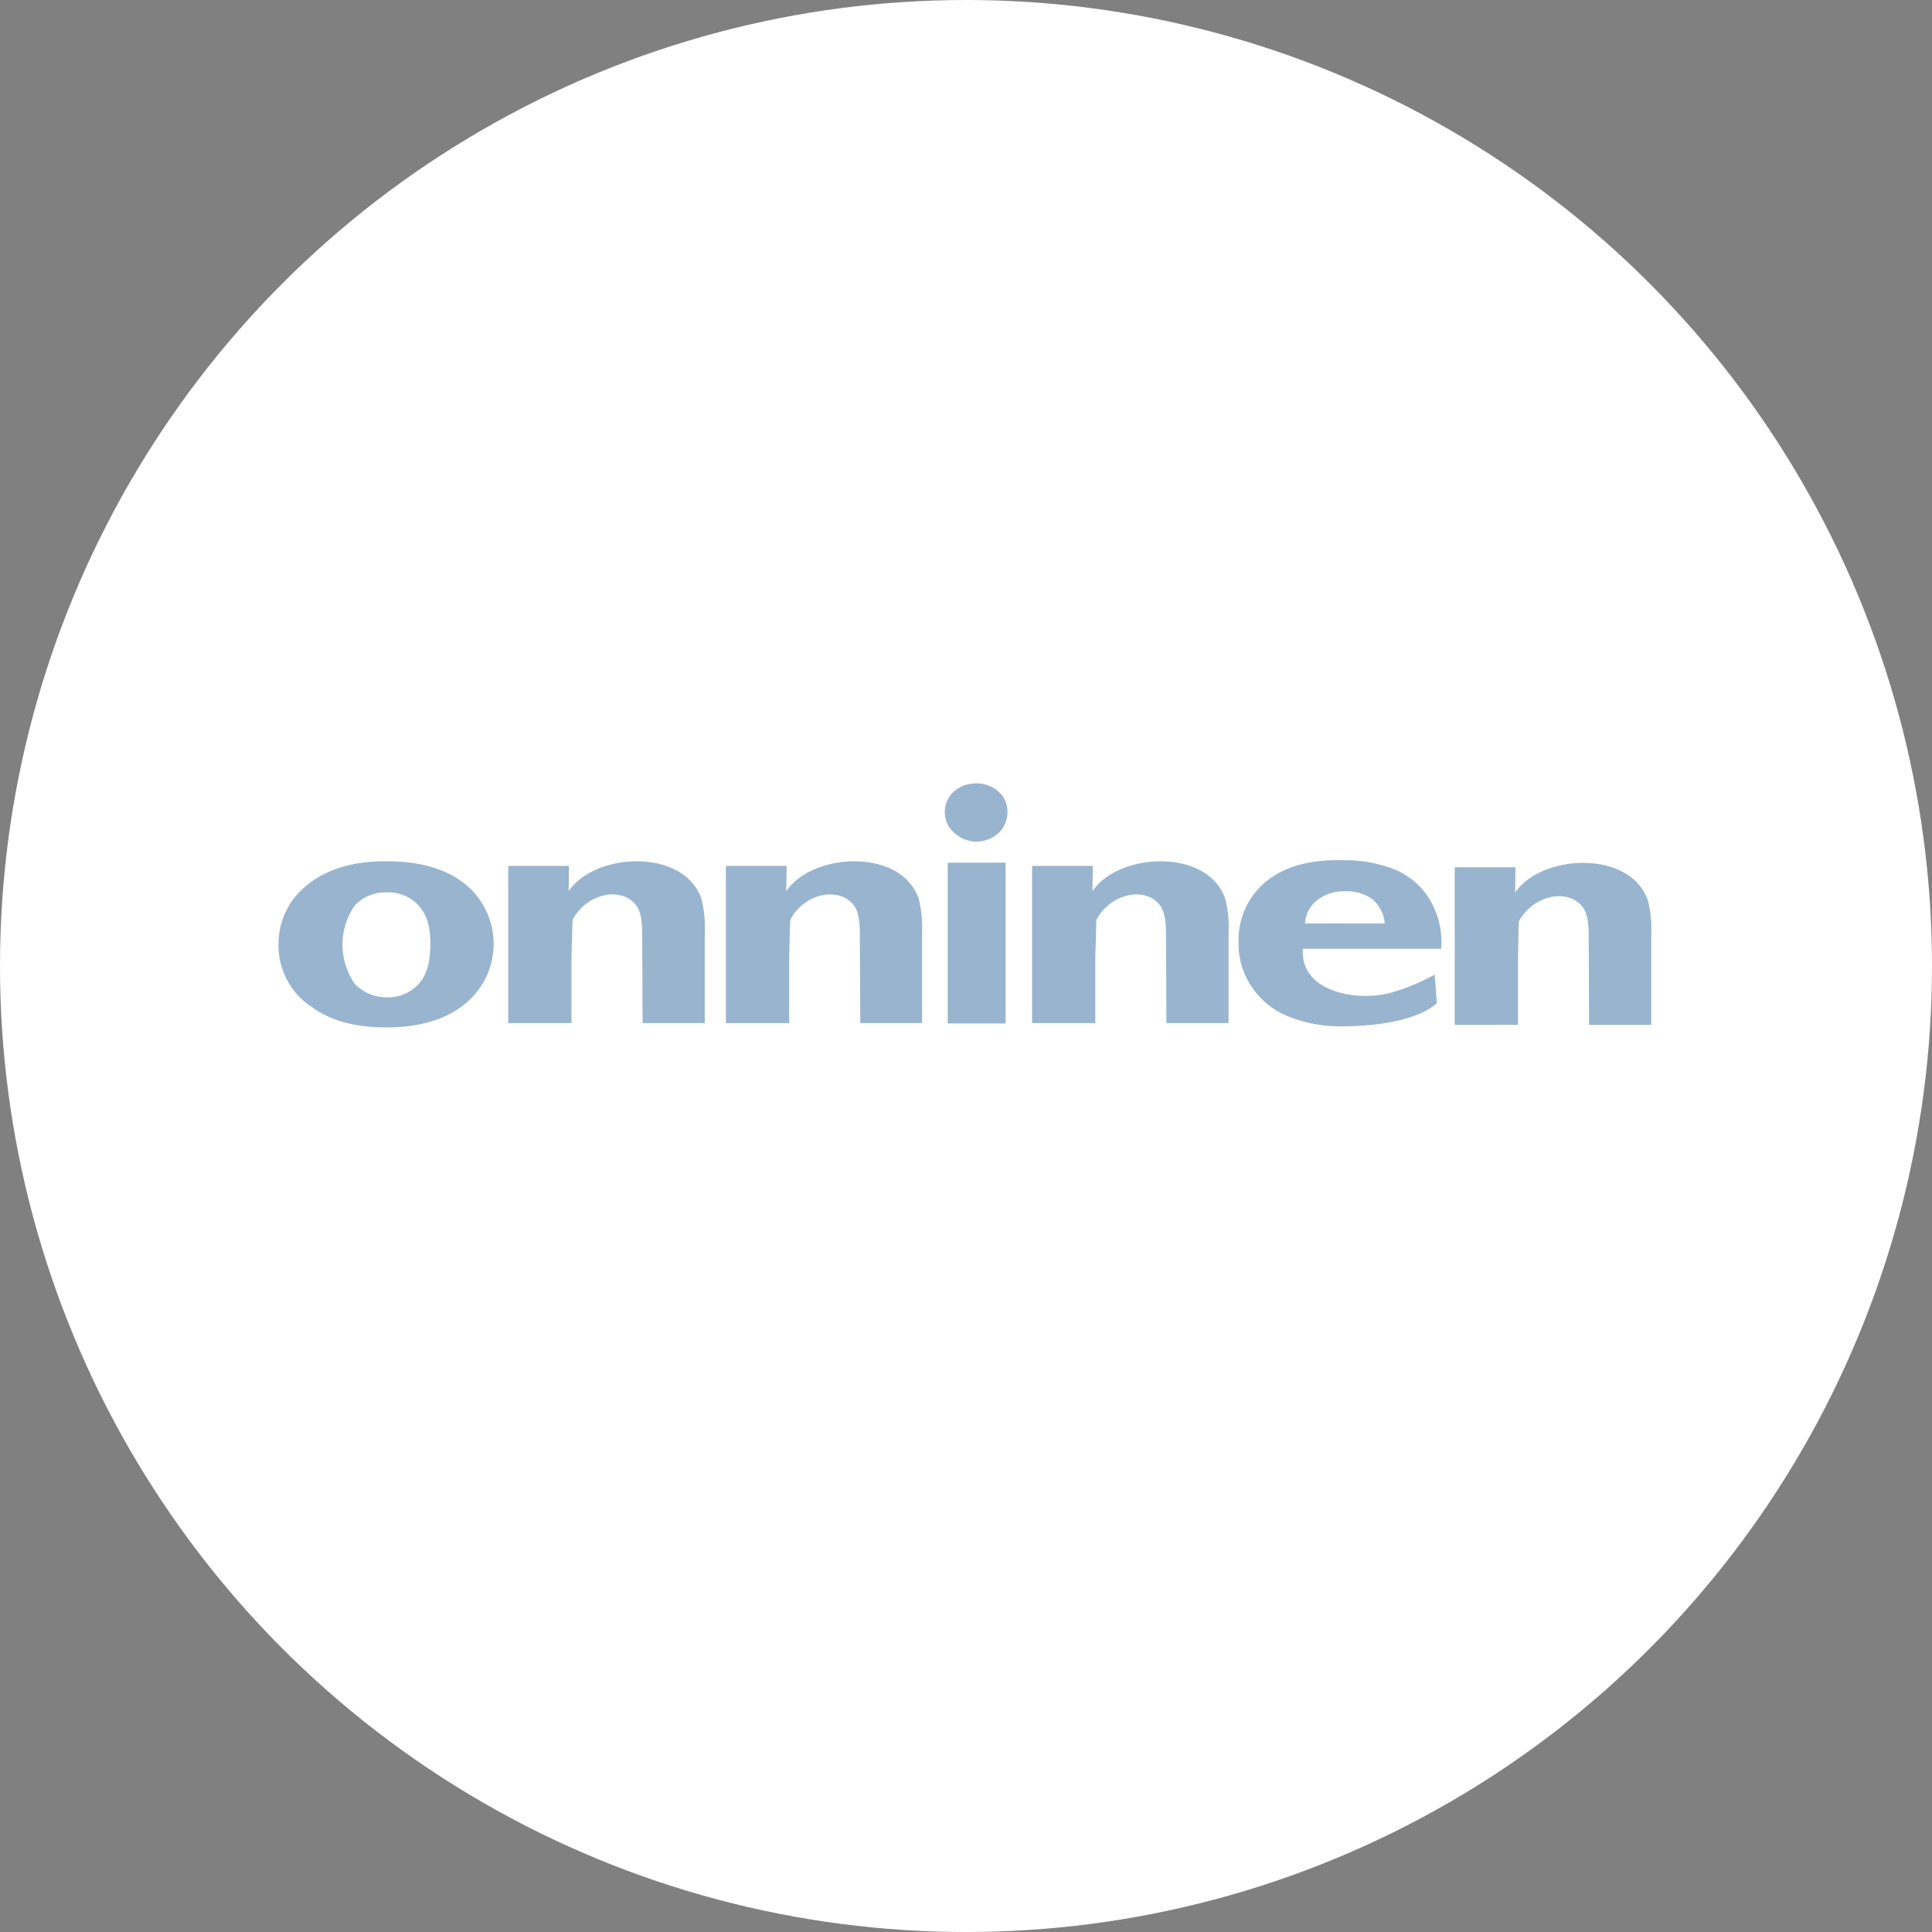 <svg xmlns="http://www.w3.org/2000/svg" width="255" height="255" viewBox="0 0 255 255"><rect x="0" y="0" width="255" height="255" fill="#808080" stroke="none"/><defs><style>.a{fill:#fff;}.b{opacity:0.402;mix-blend-mode:luminosity;isolation:isolate;}.c{fill:#004487;}</style></defs><g transform="translate(-1177 -338)"><circle class="a" cx="127.5" cy="127.5" r="127.5" transform="translate(1177 338)"/><g class="b" transform="translate(228.862 -8215.586)"><g transform="translate(463.193 8311.729)"><path class="c" d="M568,382.313v-20.75h8.017l-.047,3.348c3.443-5.14,15.232-5.753,17.543,1.037a15.672,15.672,0,0,1,.424,4.48v11.884h-8.206l-.047-11.129c0-1.745-.047-3.3-.707-4.291-1.886-2.688-6.6-1.792-8.488,1.792l-.141,4.9v8.724Z" transform="translate(-15.973 -5.418)"/><path class="c" d="M611.852,382.313v-20.75h8.017l-.047,3.348c3.443-5.14,15.232-5.753,17.5,1.037a15.672,15.672,0,0,1,.424,4.48v11.884h-8.158l-.047-11.129c0-1.745-.047-3.3-.707-4.291-1.886-2.688-6.6-1.792-8.489,1.792l-.141,4.9v8.724Z" transform="translate(-31.102 -5.418)"/><path class="c" d="M673.556,382.313v-20.75h8.017l-.047,3.348c3.443-5.14,15.232-5.753,17.543,1.037a15.672,15.672,0,0,1,.424,4.48v11.884h-8.206l-.047-11.129c0-1.745-.047-3.3-.707-4.291-1.839-2.688-6.555-1.792-8.489,1.792l-.141,4.9v8.724Z" transform="translate(-52.392 -5.418)"/><path class="c" d="M758.732,382.661v-20.8h8.017l-.047,3.348c3.4-5.093,15.232-5.753,17.543,1.085a15.273,15.273,0,0,1,.424,4.48v11.884h-8.205l-.047-11.129c0-1.792-.047-3.3-.707-4.291-1.886-2.688-6.6-1.792-8.536,1.792l-.094,4.9v8.724Z" transform="translate(-81.78 -5.53)"/><rect class="c" width="7.64" height="21.221" transform="translate(610.035 355.721)"/><path class="c" d="M655.988,349.025a3.546,3.546,0,0,1,1.179-2.688,4.4,4.4,0,0,1,2.924-1.085,4.346,4.346,0,0,1,2.971,1.085,3.476,3.476,0,0,1,1.179,2.688,3.674,3.674,0,0,1-1.179,2.782,4.276,4.276,0,0,1-5.848-.047A3.463,3.463,0,0,1,655.988,349.025Z" transform="translate(-46.33 0)"/><path class="c" d="M535.95,360.948c4.9,0,8.583,1.226,11.082,3.631a10.172,10.172,0,0,1-.707,15.185c-2.5,2.075-5.989,3.112-10.375,3.112v-3.961h0a5.579,5.579,0,0,0,4.2-1.7c1.085-1.132,1.6-2.924,1.6-5.376,0-2.311-.519-4.008-1.651-5.14a5.371,5.371,0,0,0-4.056-1.651h-.094Zm-14.242,11.035a9.779,9.779,0,0,1,3.82-7.923q3.82-3.112,10.328-3.112h.094v4.1a5.62,5.62,0,0,0-4.15,1.7,9.051,9.051,0,0,0,0,10.422,5.85,5.85,0,0,0,4.15,1.745v3.961h-.094c-3.961,0-7.168-.849-9.62-2.594A9.69,9.69,0,0,1,521.708,371.983Z" transform="translate(0 -5.416)"/><path class="c" d="M741.911,372.427H729.178v-3.348h5.282a4.739,4.739,0,0,0-1.7-3.254,5.821,5.821,0,0,0-3.537-.99h-.047v-4.1a17.76,17.76,0,0,1,6.838,1.32,9.794,9.794,0,0,1,4.386,3.867,10.917,10.917,0,0,1,1.509,6.508Zm-12.733,5.942a13.8,13.8,0,0,0,5.942-.094,27.808,27.808,0,0,0,5.942-2.452l.283,3.773c-2.405,2.216-7.64,3.018-12.167,3.065Zm0-5.942H723.66c-.236,3.537,2.5,5.282,5.517,5.942v4.291h-.66a18.158,18.158,0,0,1-7.262-1.509,10.524,10.524,0,0,1-4.339-3.678,10.141,10.141,0,0,1-1.745-5.942,9.98,9.98,0,0,1,3.443-7.828c2.311-1.981,5.518-2.971,9.573-2.971h.99v4.1a5.6,5.6,0,0,0-4.008,1.509,4.243,4.243,0,0,0-1.226,2.735h5.234Z" transform="translate(-66.75 -5.341)"/></g></g></g></svg>